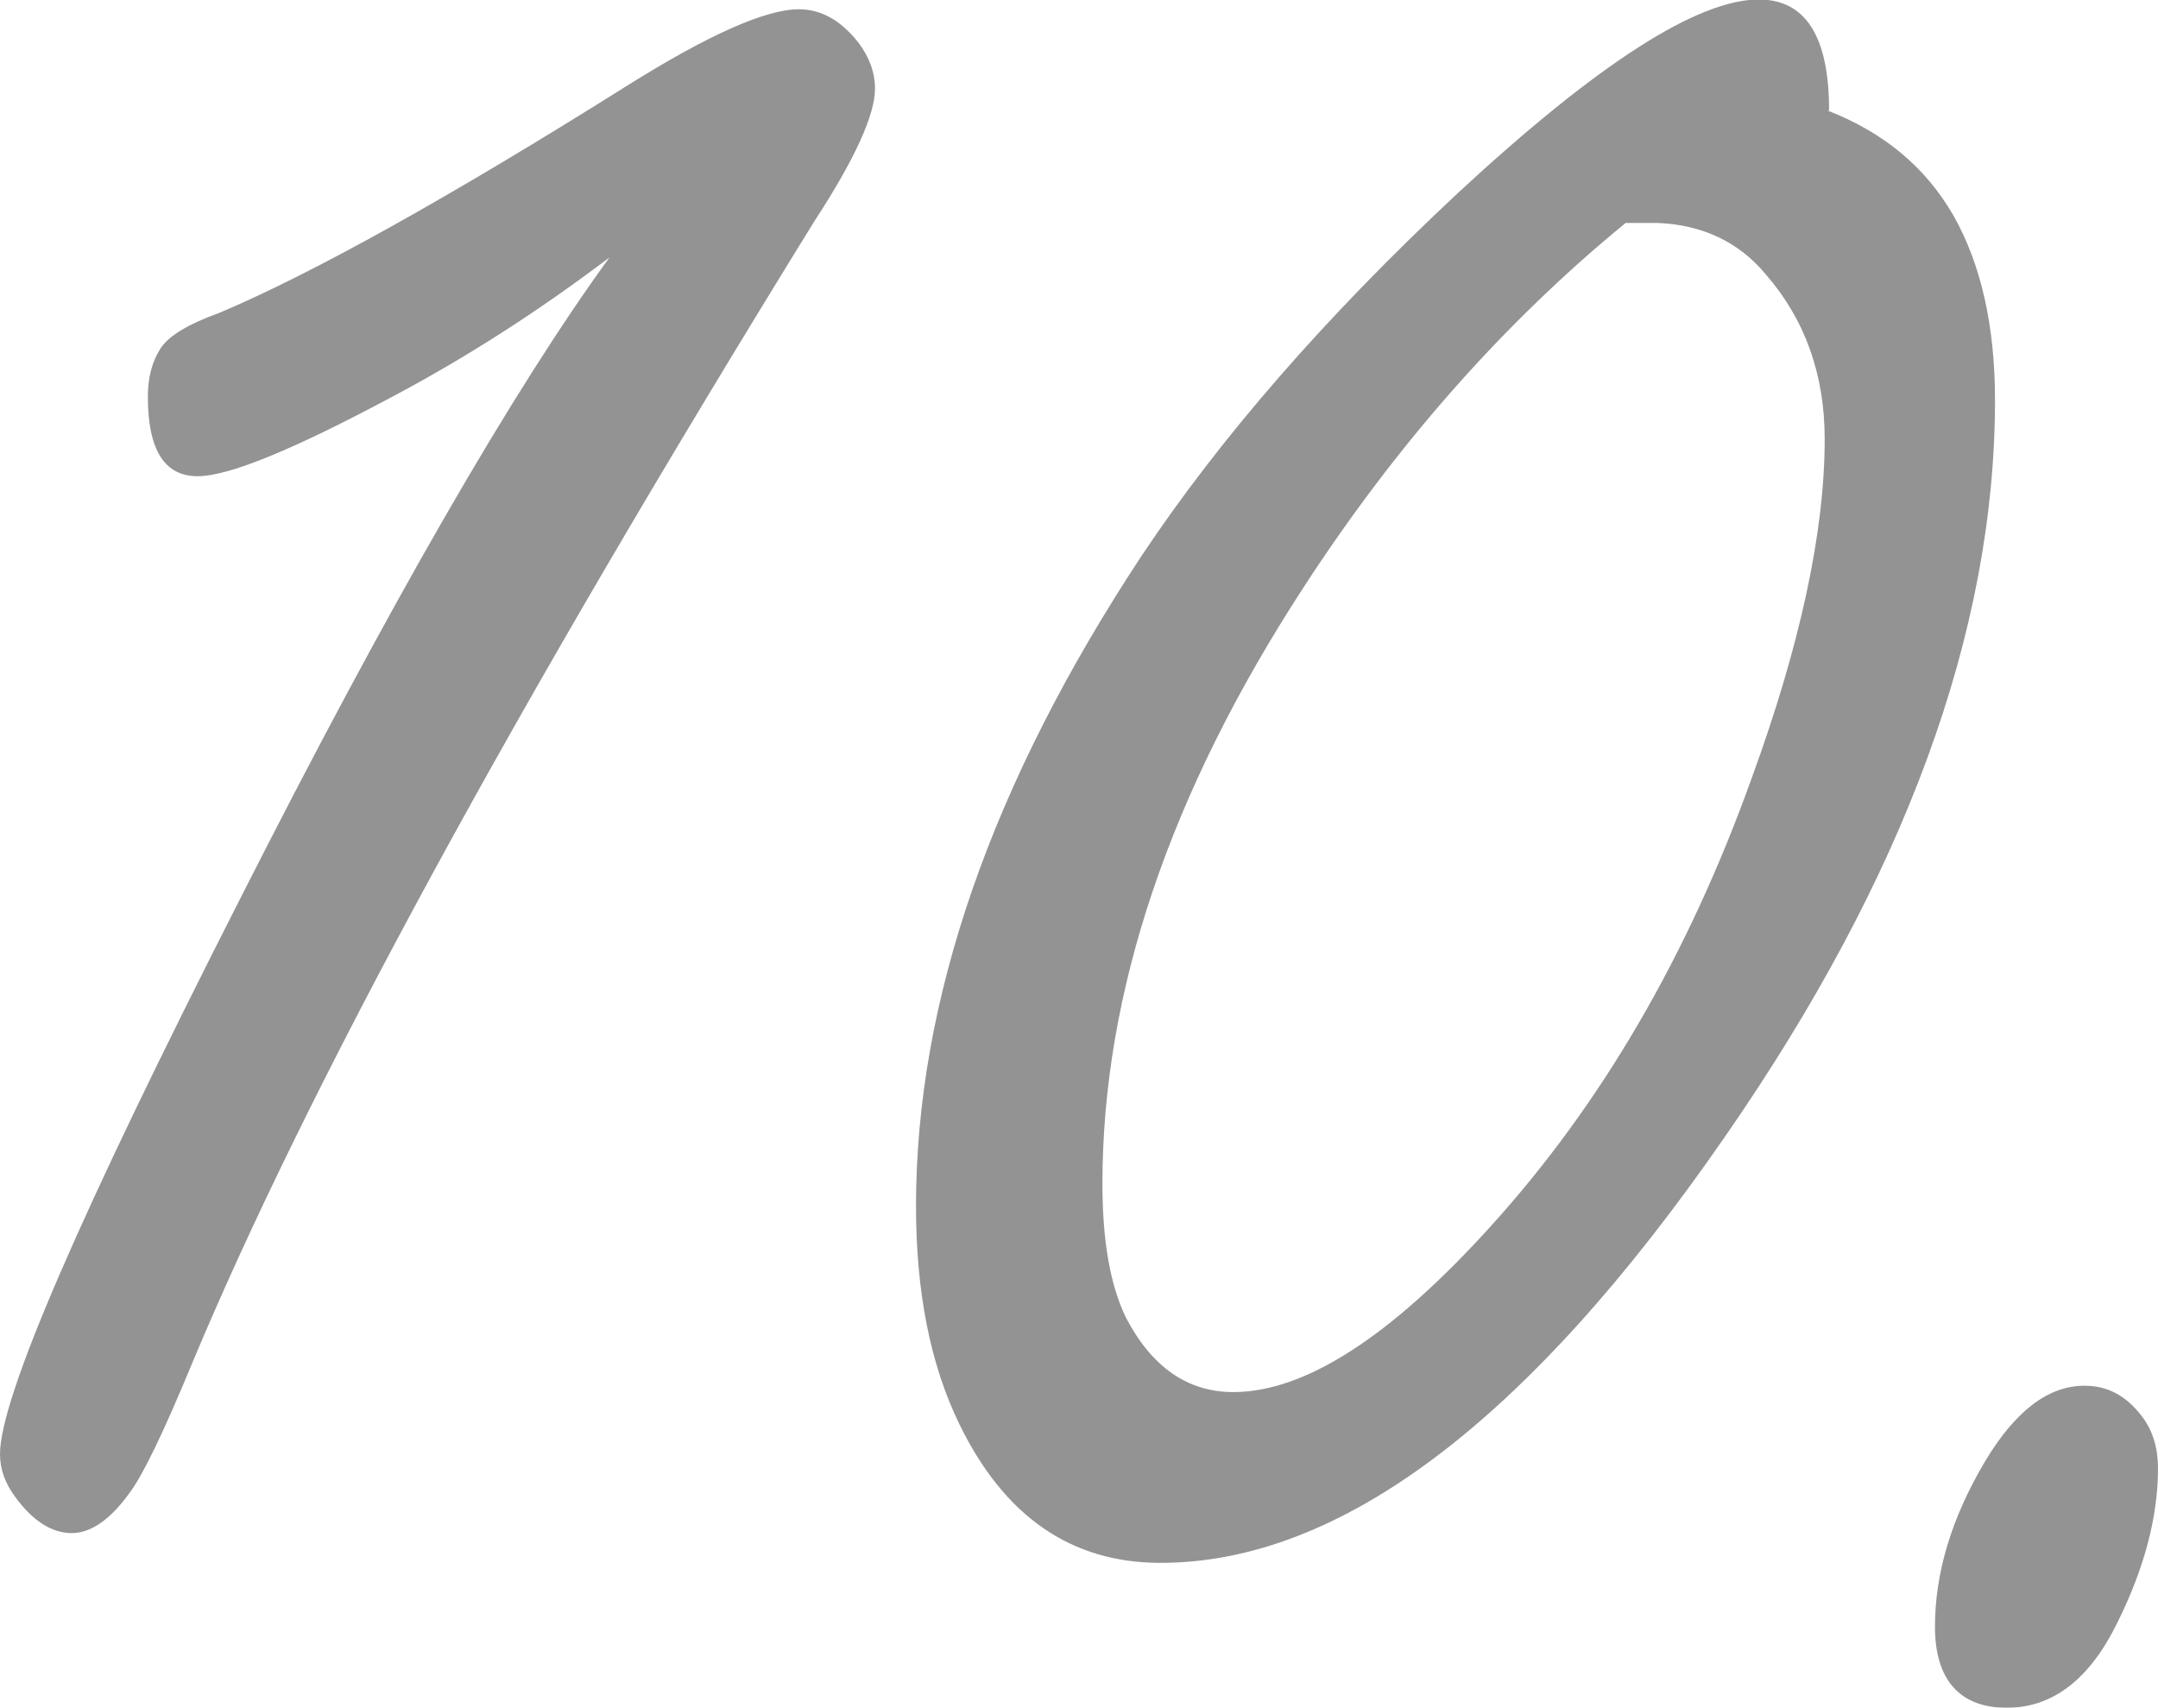 <?xml version="1.0" encoding="UTF-8"?><svg id="_レイヤー_2" xmlns="http://www.w3.org/2000/svg" viewBox="0 0 44.22 35"><defs><style>.cls-1{fill:#333;}.cls-2{opacity:.53;}</style></defs><g id="_文言"><g class="cls-2"><g><path class="cls-1" d="M12.51,5.26c-1.49,1.13-2.98,2.08-4.47,2.87-2.02,1.08-3.35,1.63-3.99,1.63-.68,0-1.02-.54-1.02-1.63,0-.38,.08-.71,.26-.99,.17-.26,.57-.5,1.21-.73,1.91-.81,4.7-2.36,8.36-4.66,1.66-1.04,2.83-1.56,3.51-1.56,.45,0,.85,.22,1.21,.67,.23,.3,.35,.62,.35,.96,0,.53-.41,1.44-1.24,2.71C10.54,14.49,6.29,22.3,3.92,27.98c-.57,1.38-.99,2.24-1.24,2.58-.4,.57-.81,.86-1.21,.86s-.79-.24-1.15-.73c-.21-.28-.32-.57-.32-.89,0-1.15,1.64-4.93,4.91-11.36,3.06-6.04,5.59-10.43,7.59-13.18Z"/><path class="cls-1" d="M37.46,2.27c1.15,.45,2,1.16,2.57,2.15,.56,.99,.85,2.25,.85,3.78,0,4.74-1.85,9.79-5.55,15.12-4.02,5.81-7.87,8.71-11.55,8.71-1.83,0-3.2-.95-4.12-2.84-.6-1.23-.89-2.72-.89-4.47,0-4.21,1.54-8.66,4.63-13.34,1.6-2.4,3.75-4.88,6.48-7.43,2.85-2.64,4.9-3.96,6.16-3.96,.96,0,1.44,.76,1.44,2.27Zm-4.15,2.3c-2.49,2.04-4.69,4.53-6.6,7.47-2.74,4.21-4.12,8.29-4.12,12.22,0,1.17,.16,2.08,.48,2.74,.53,1.02,1.27,1.53,2.2,1.53,1.47,0,3.22-1.13,5.26-3.38,2.28-2.51,4.06-5.57,5.36-9.19,1-2.74,1.5-5.06,1.5-6.96,0-1.32-.4-2.45-1.21-3.38-.55-.66-1.29-1.01-2.2-1.05h-.67Z"/><path class="cls-1" d="M42.72,28.4c.47,0,.86,.21,1.18,.64,.21,.28,.32,.63,.32,1.05,0,1-.28,2.05-.83,3.16-.57,1.17-1.33,1.75-2.27,1.75s-1.47-.55-1.47-1.66,.34-2.23,1.02-3.38c.62-1.04,1.3-1.56,2.04-1.56Z"/></g></g></g></svg>